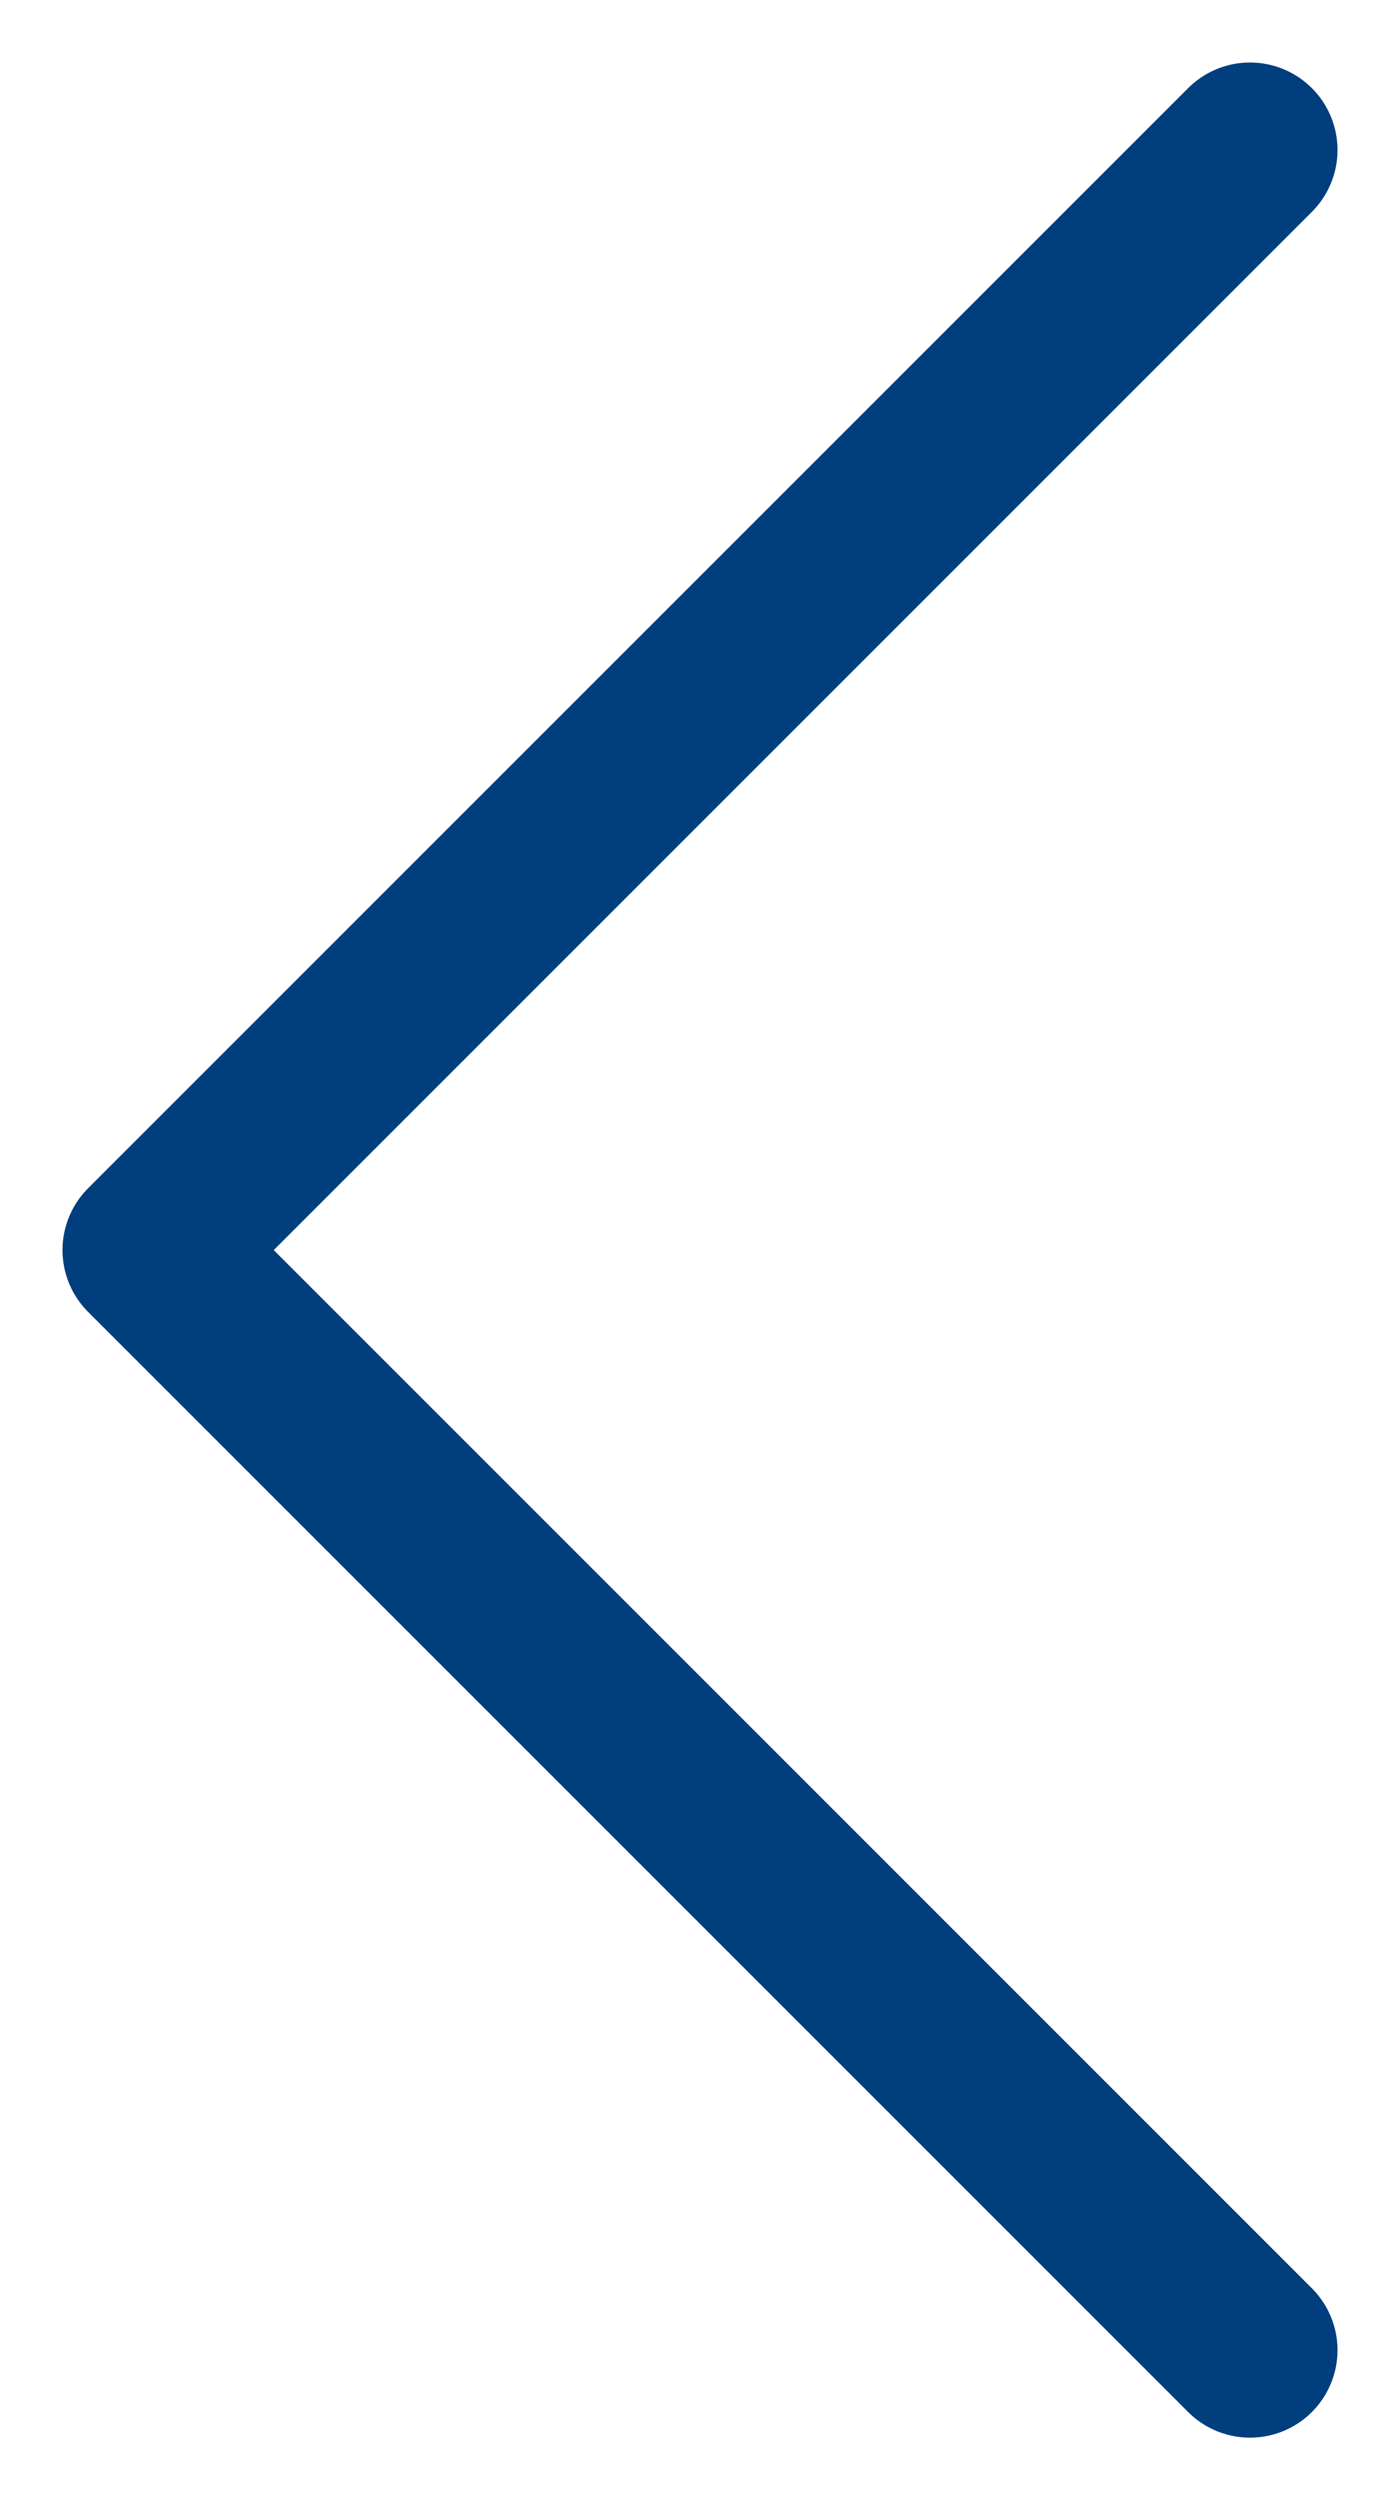 <svg xmlns="http://www.w3.org/2000/svg" width="14" height="25"><path fill="none" stroke="#013E7E" stroke-linecap="round" stroke-linejoin="round" stroke-width="1.75" d="M12.5 23.5l-11-11 11-11"/></svg>
